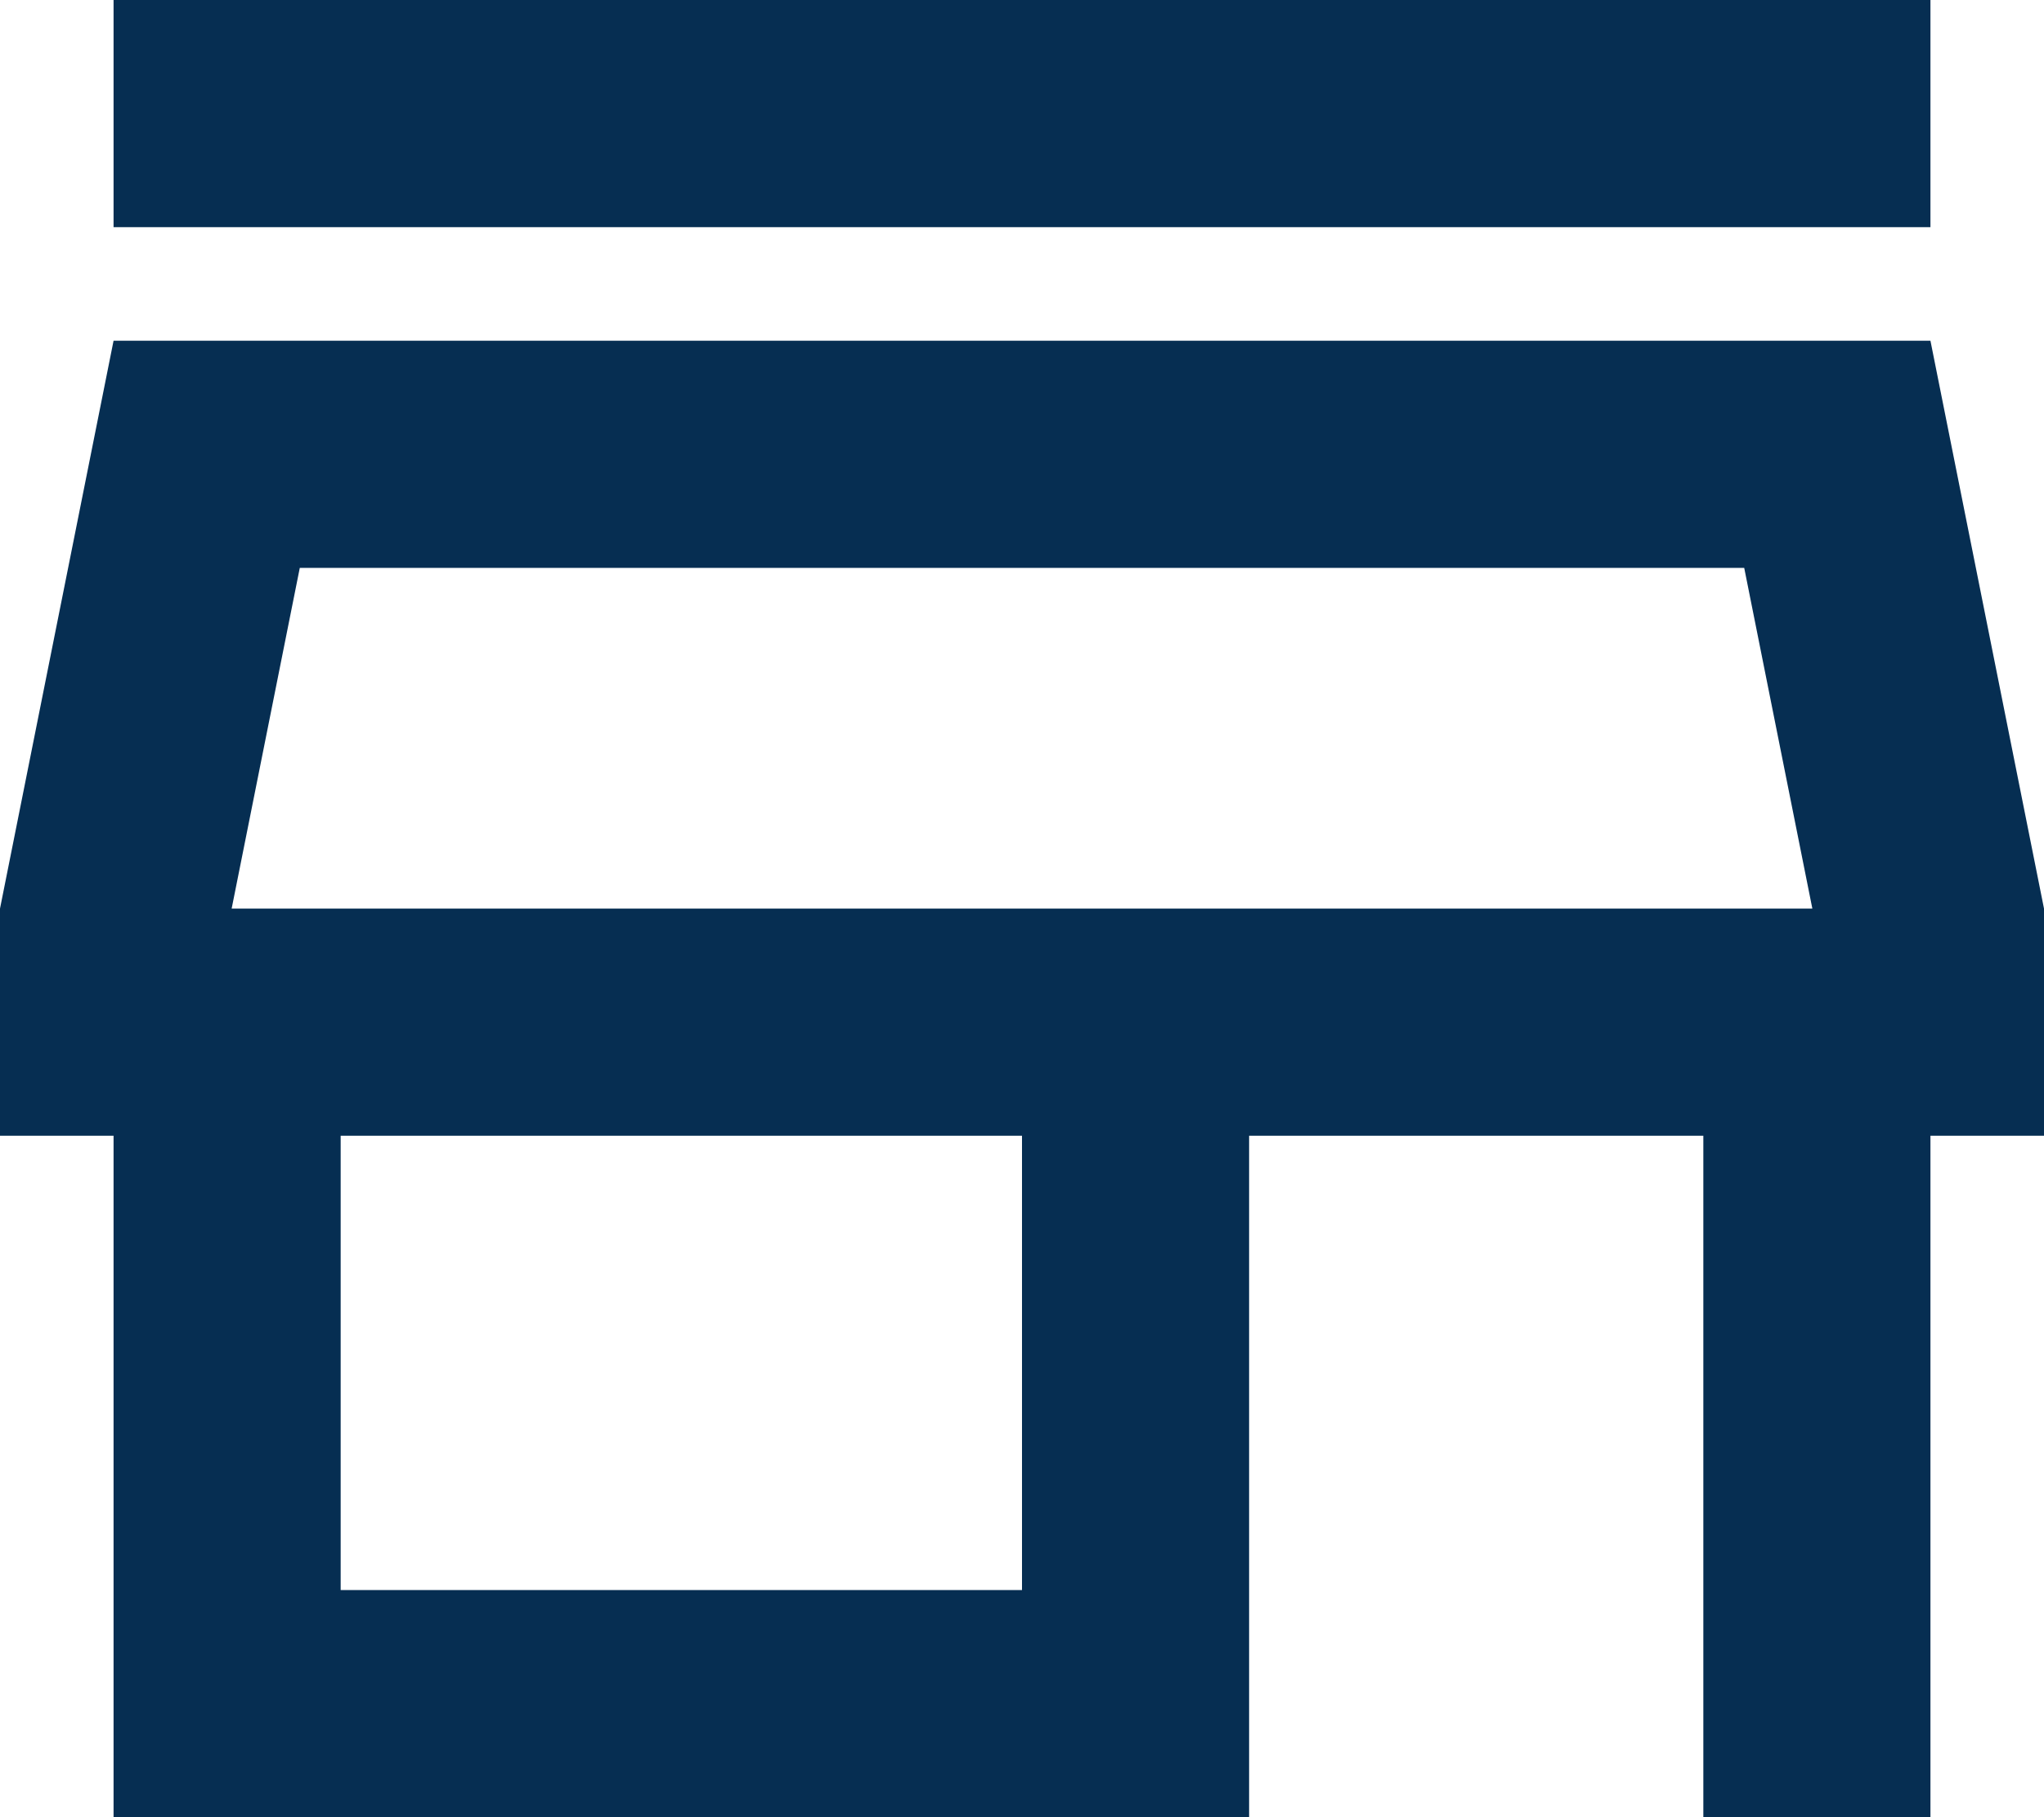 <svg width="18" height="16" viewBox="0 0 18 16" fill="none" xmlns="http://www.w3.org/2000/svg">
<path d="M15.36 5L15.96 8H2.04L2.64 5H15.36ZM17 0H1V2H17V0ZM17 3H1L0 8V10H1V16H11V10H15V16H17V10H18V8L17 3ZM3 14V10H9V14H3Z" fill="#062E52"/>
</svg>
